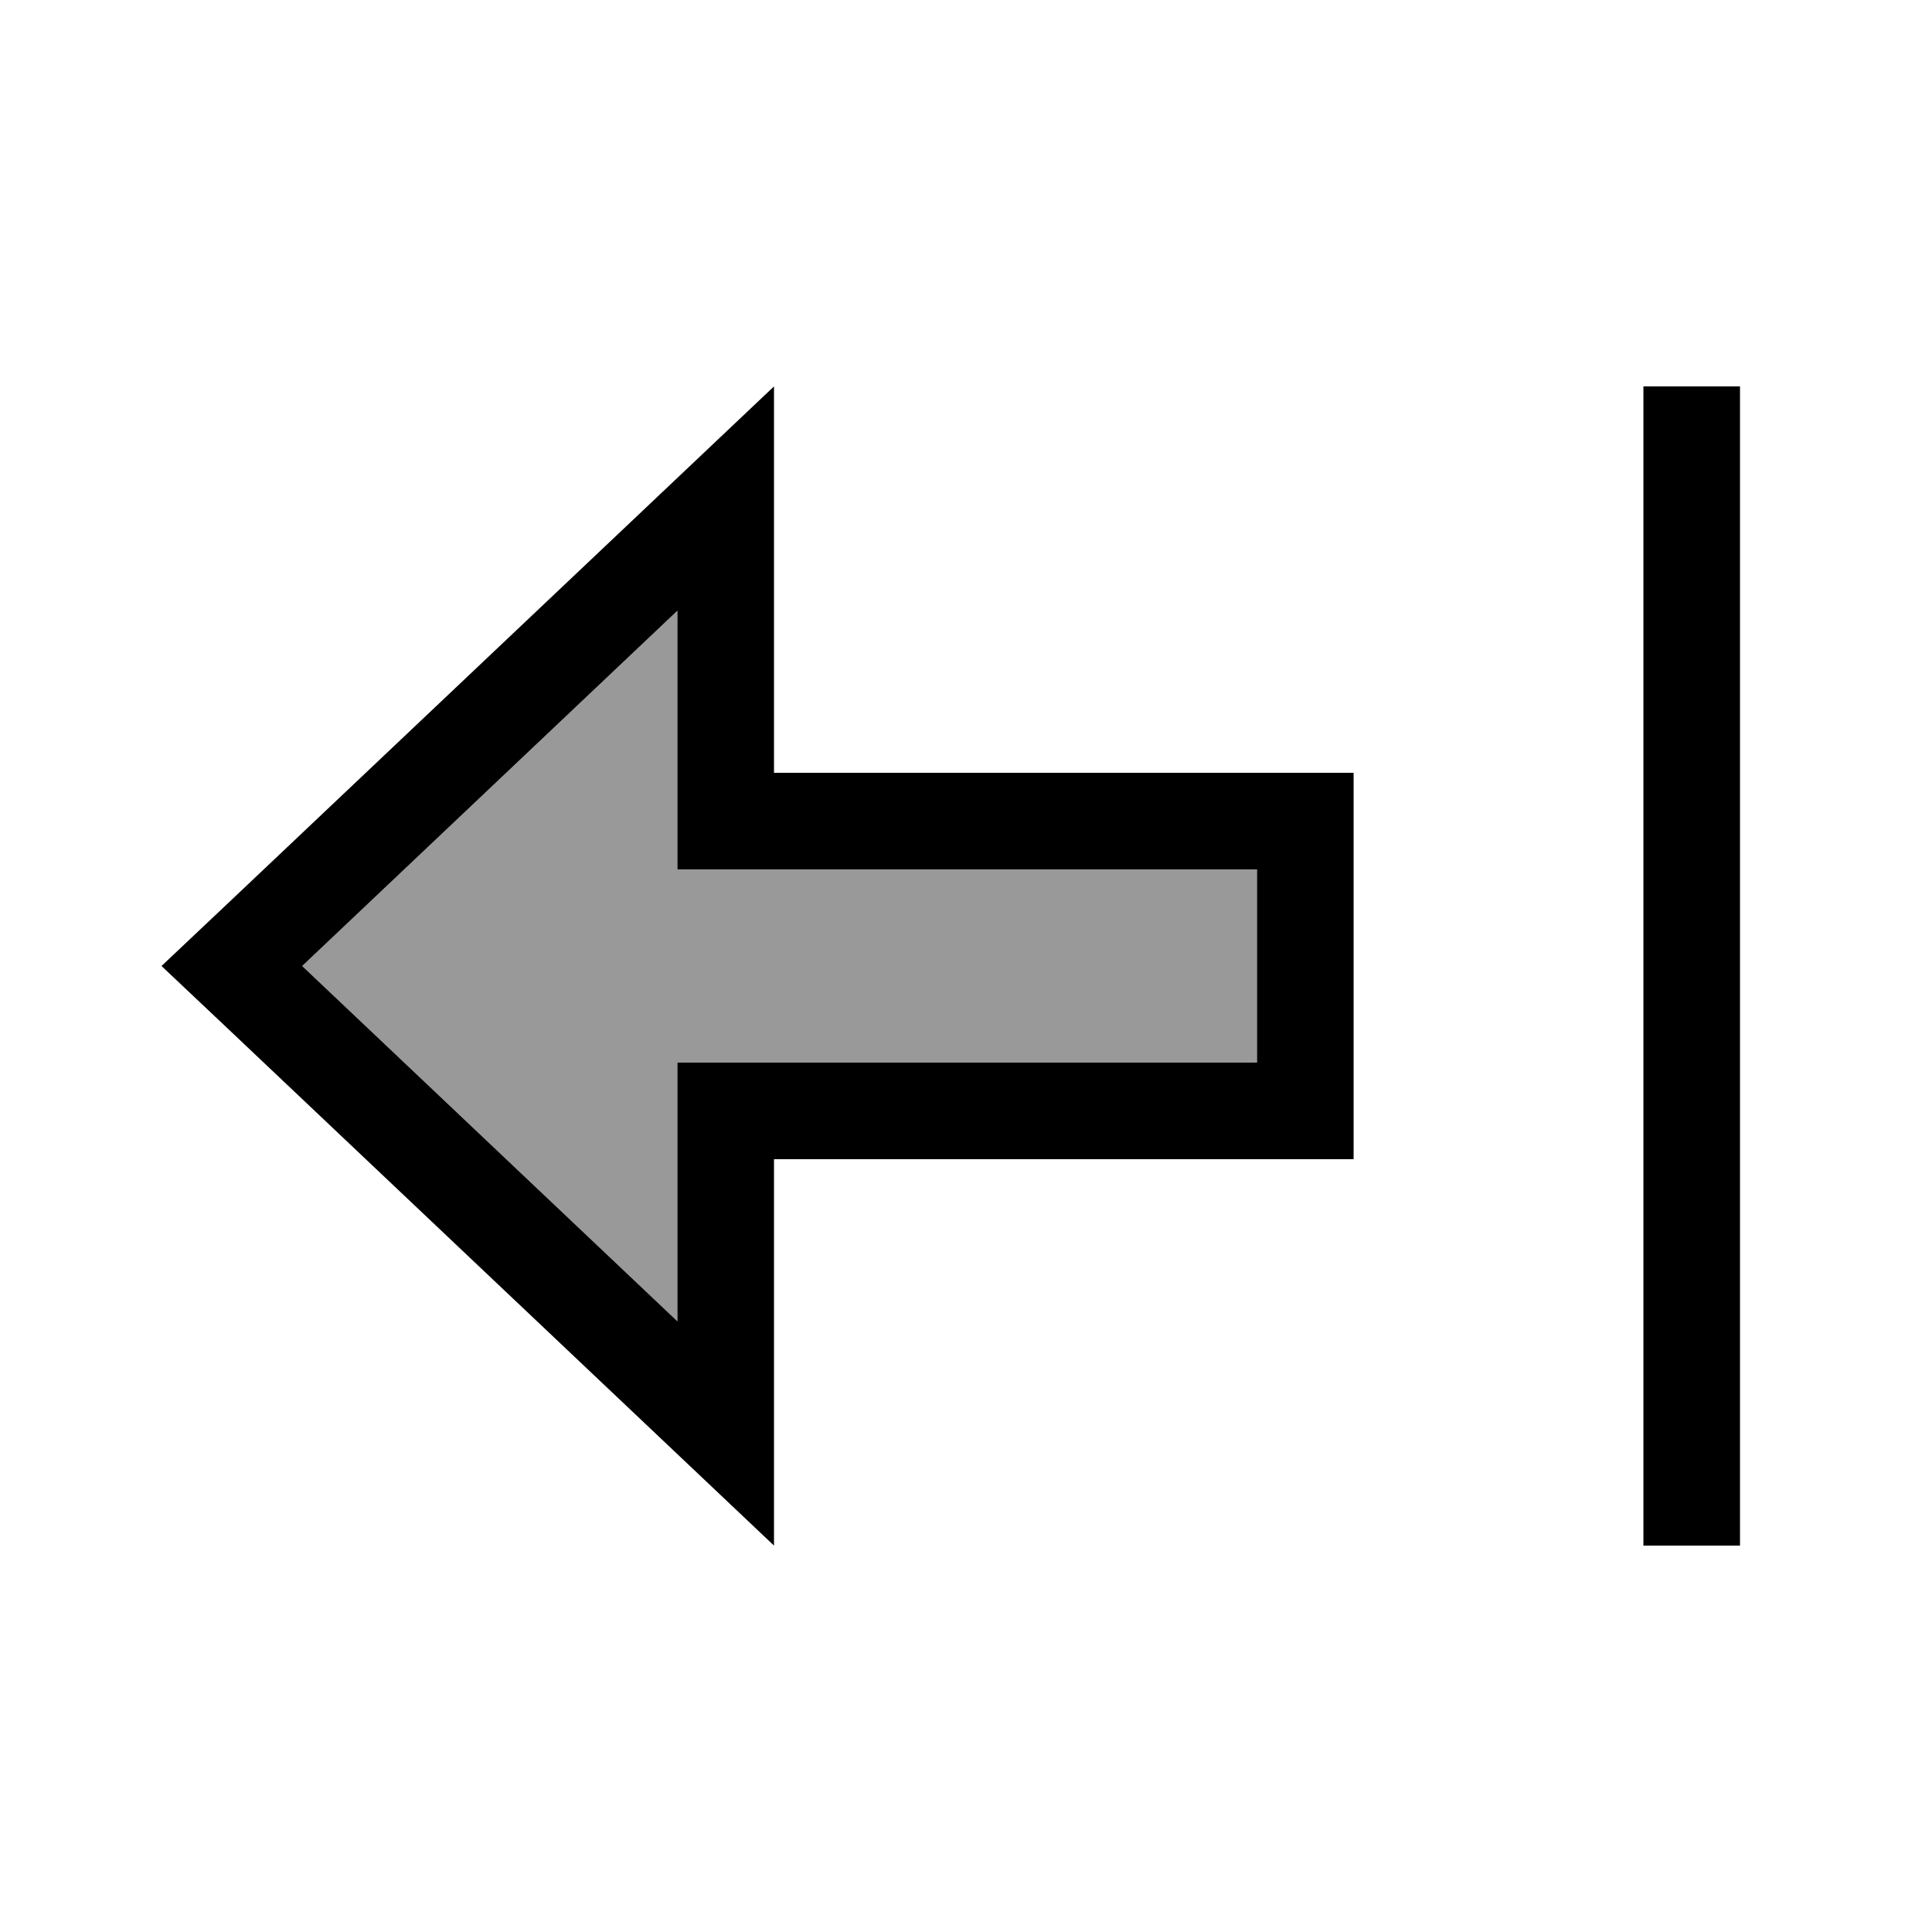 <svg xmlns="http://www.w3.org/2000/svg" viewBox="0 0 640 640"><!--! Font Awesome Pro 7.1.0 by @fontawesome - https://fontawesome.com License - https://fontawesome.com/license (Commercial License) Copyright 2025 Fonticons, Inc. --><path opacity=".4" fill="currentColor" d="M100.1 320L224.4 437.7C224.4 398.3 224.4 369.8 224.4 352L416.4 352L416.4 288L224.4 288C224.4 270.3 224.4 241.7 224.4 202.3L100.1 320z"/><path fill="currentColor" d="M256.4 256L256.4 128C254.3 130 194.5 186.6 76.8 298L53.5 320L76.8 342C194.5 453.4 254.3 510 256.4 512L256.4 384L448.4 384L448.4 256L256.4 256zM320.4 288L416.4 288L416.4 352L224.4 352L224.4 437.7L100.1 320L224.4 202.3L224.4 288L320.4 288zM544.4 128L544.4 512L576.4 512L576.4 128L544.4 128z"/></svg>